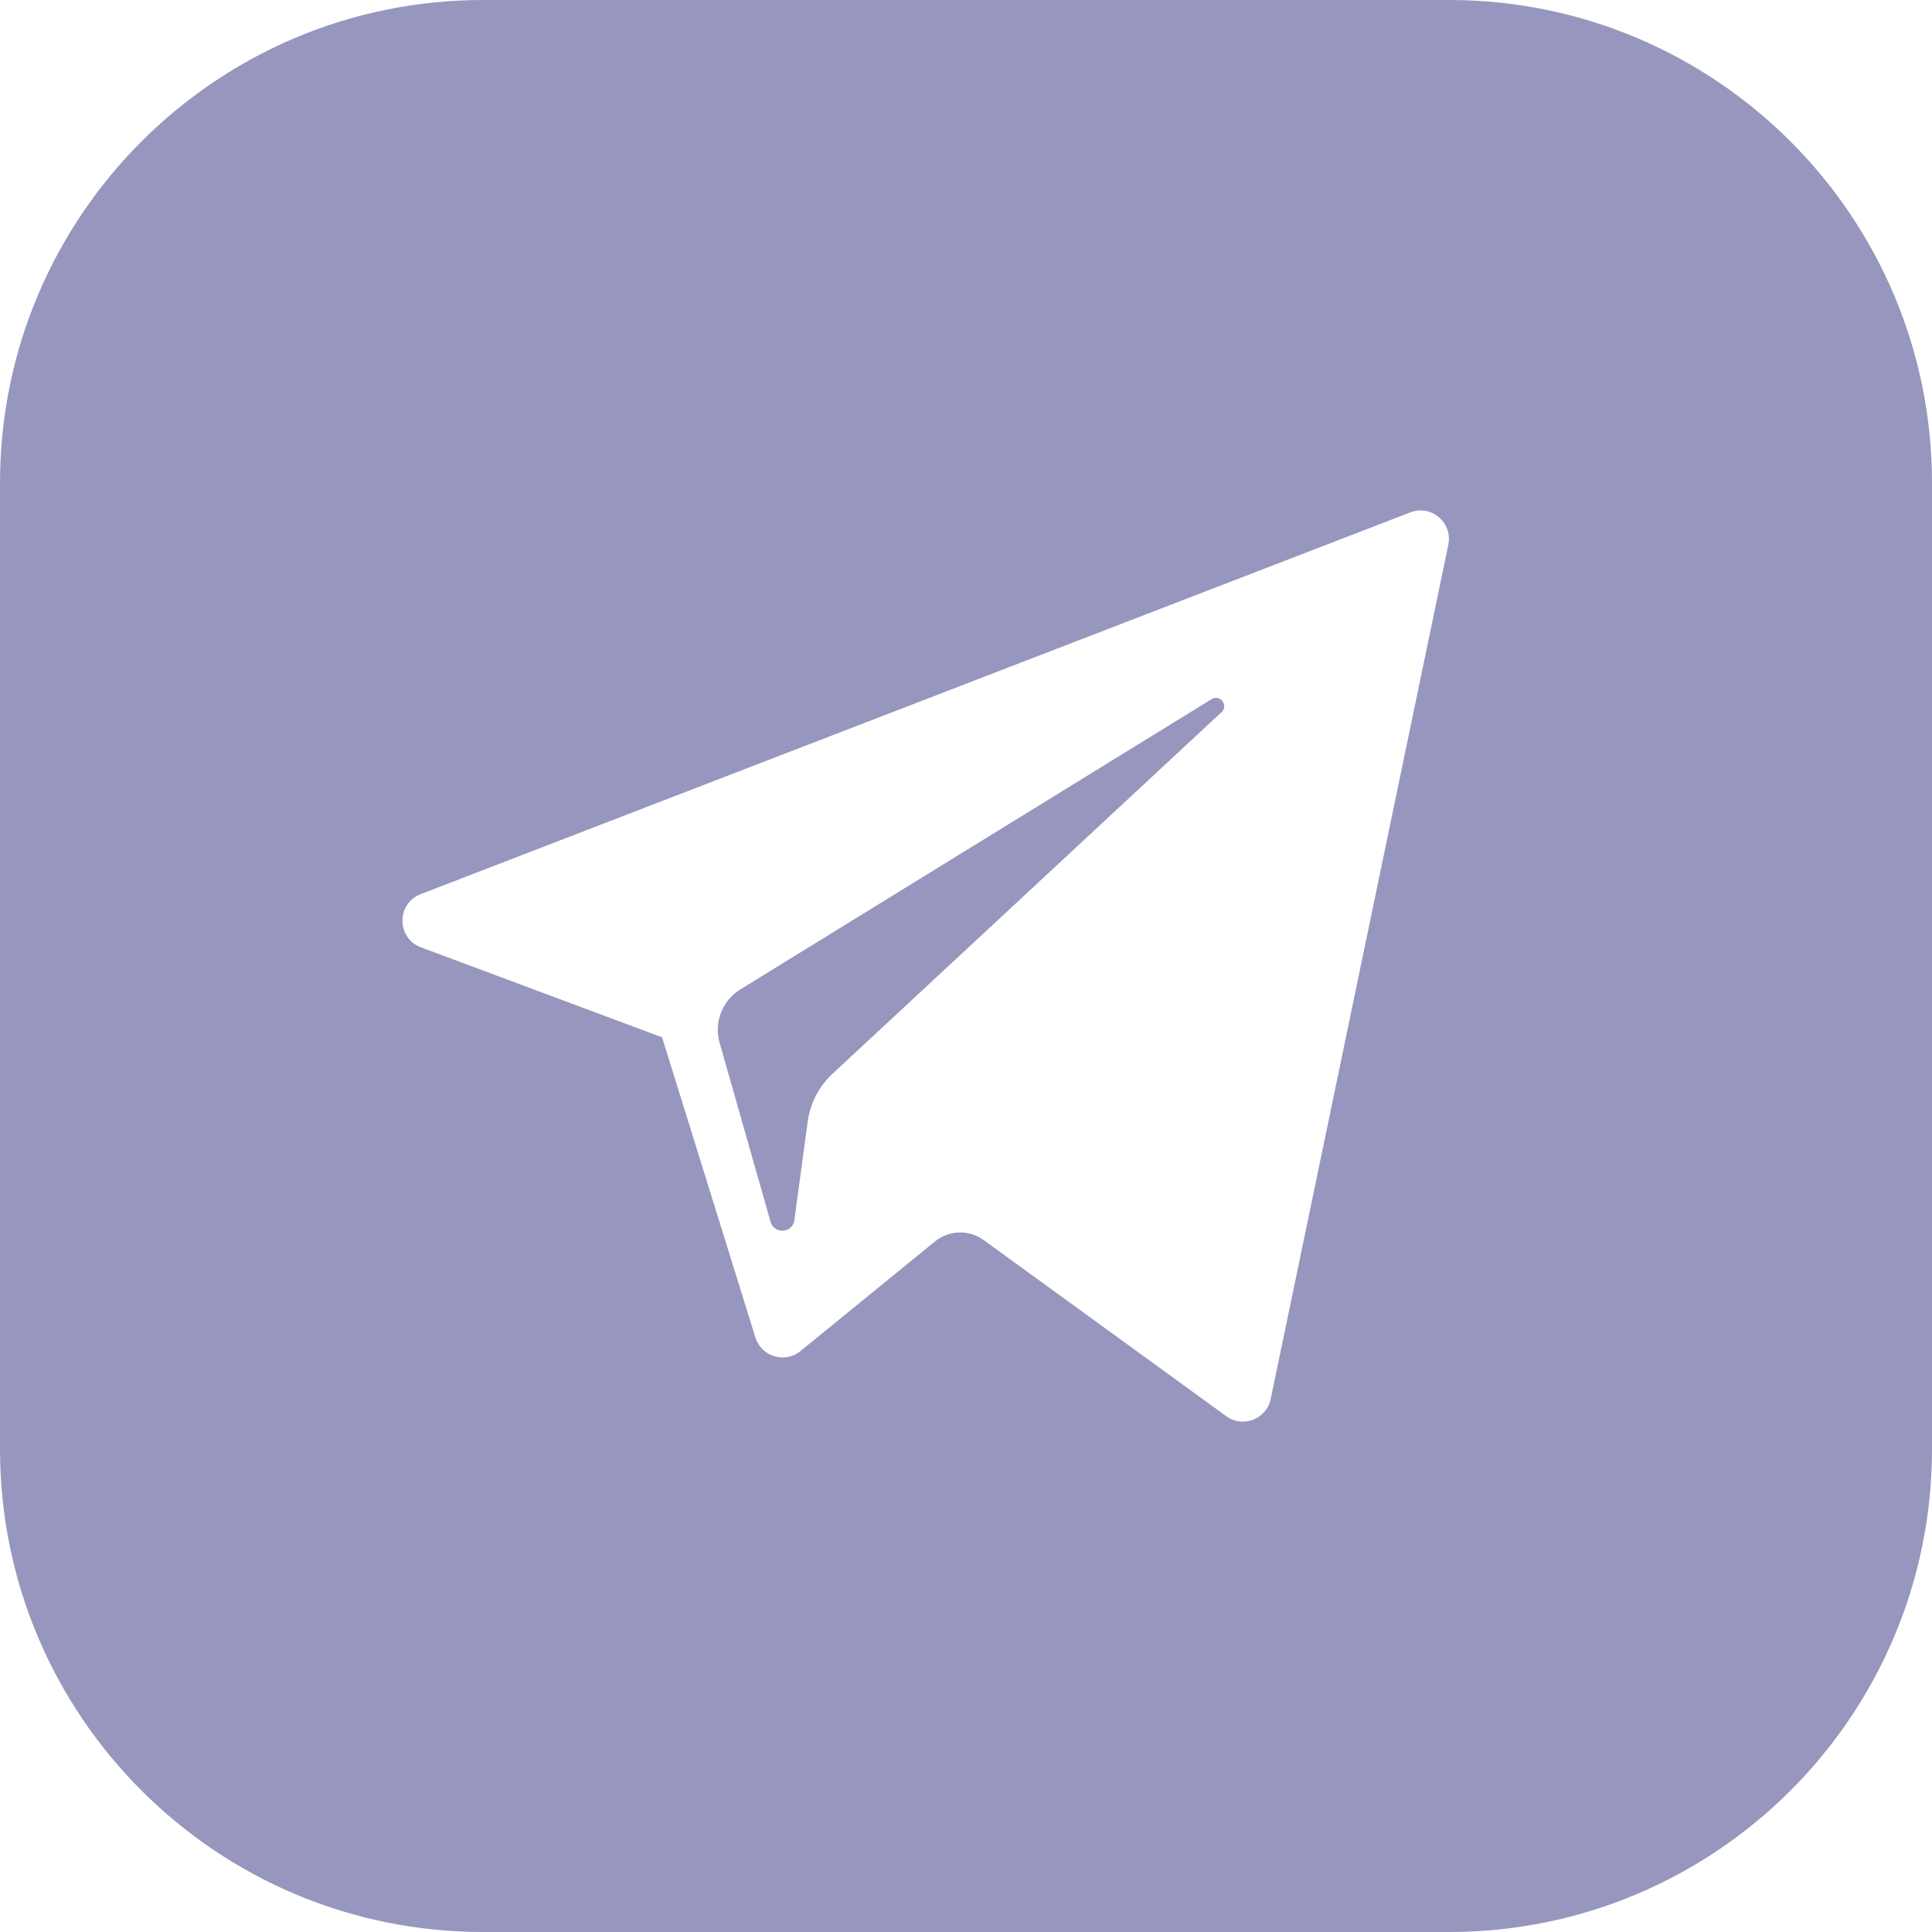 <svg width="32" height="32" viewBox="0 0 32 32" fill="none" xmlns="http://www.w3.org/2000/svg">
<path d="M20.068 11.58L12.262 16.388C11.963 16.572 11.822 16.934 11.919 17.272L12.763 20.237C12.823 20.448 13.128 20.426 13.157 20.209L13.377 18.583C13.418 18.276 13.564 17.994 13.79 17.784L20.232 11.796C20.353 11.684 20.208 11.494 20.068 11.58Z" fill="#9696BF"/>
<path fill-rule="evenodd" clip-rule="evenodd" d="M8 0C3.582 0 0 3.582 0 8V24C0 28.418 3.582 32 8 32H24C28.418 32 32 28.418 32 24V8C32 3.582 28.418 0 24 0H8ZM10.966 17.181L6.972 15.691C6.566 15.539 6.563 14.966 6.967 14.81L23.358 8.487C23.706 8.352 24.064 8.657 23.989 9.022L21.047 23.171C20.978 23.505 20.586 23.657 20.31 23.456L16.294 20.54C16.05 20.363 15.718 20.373 15.485 20.563L13.258 22.378C13 22.589 12.611 22.471 12.512 22.153L10.966 17.181Z" fill="#9696BF"/>
</svg>
